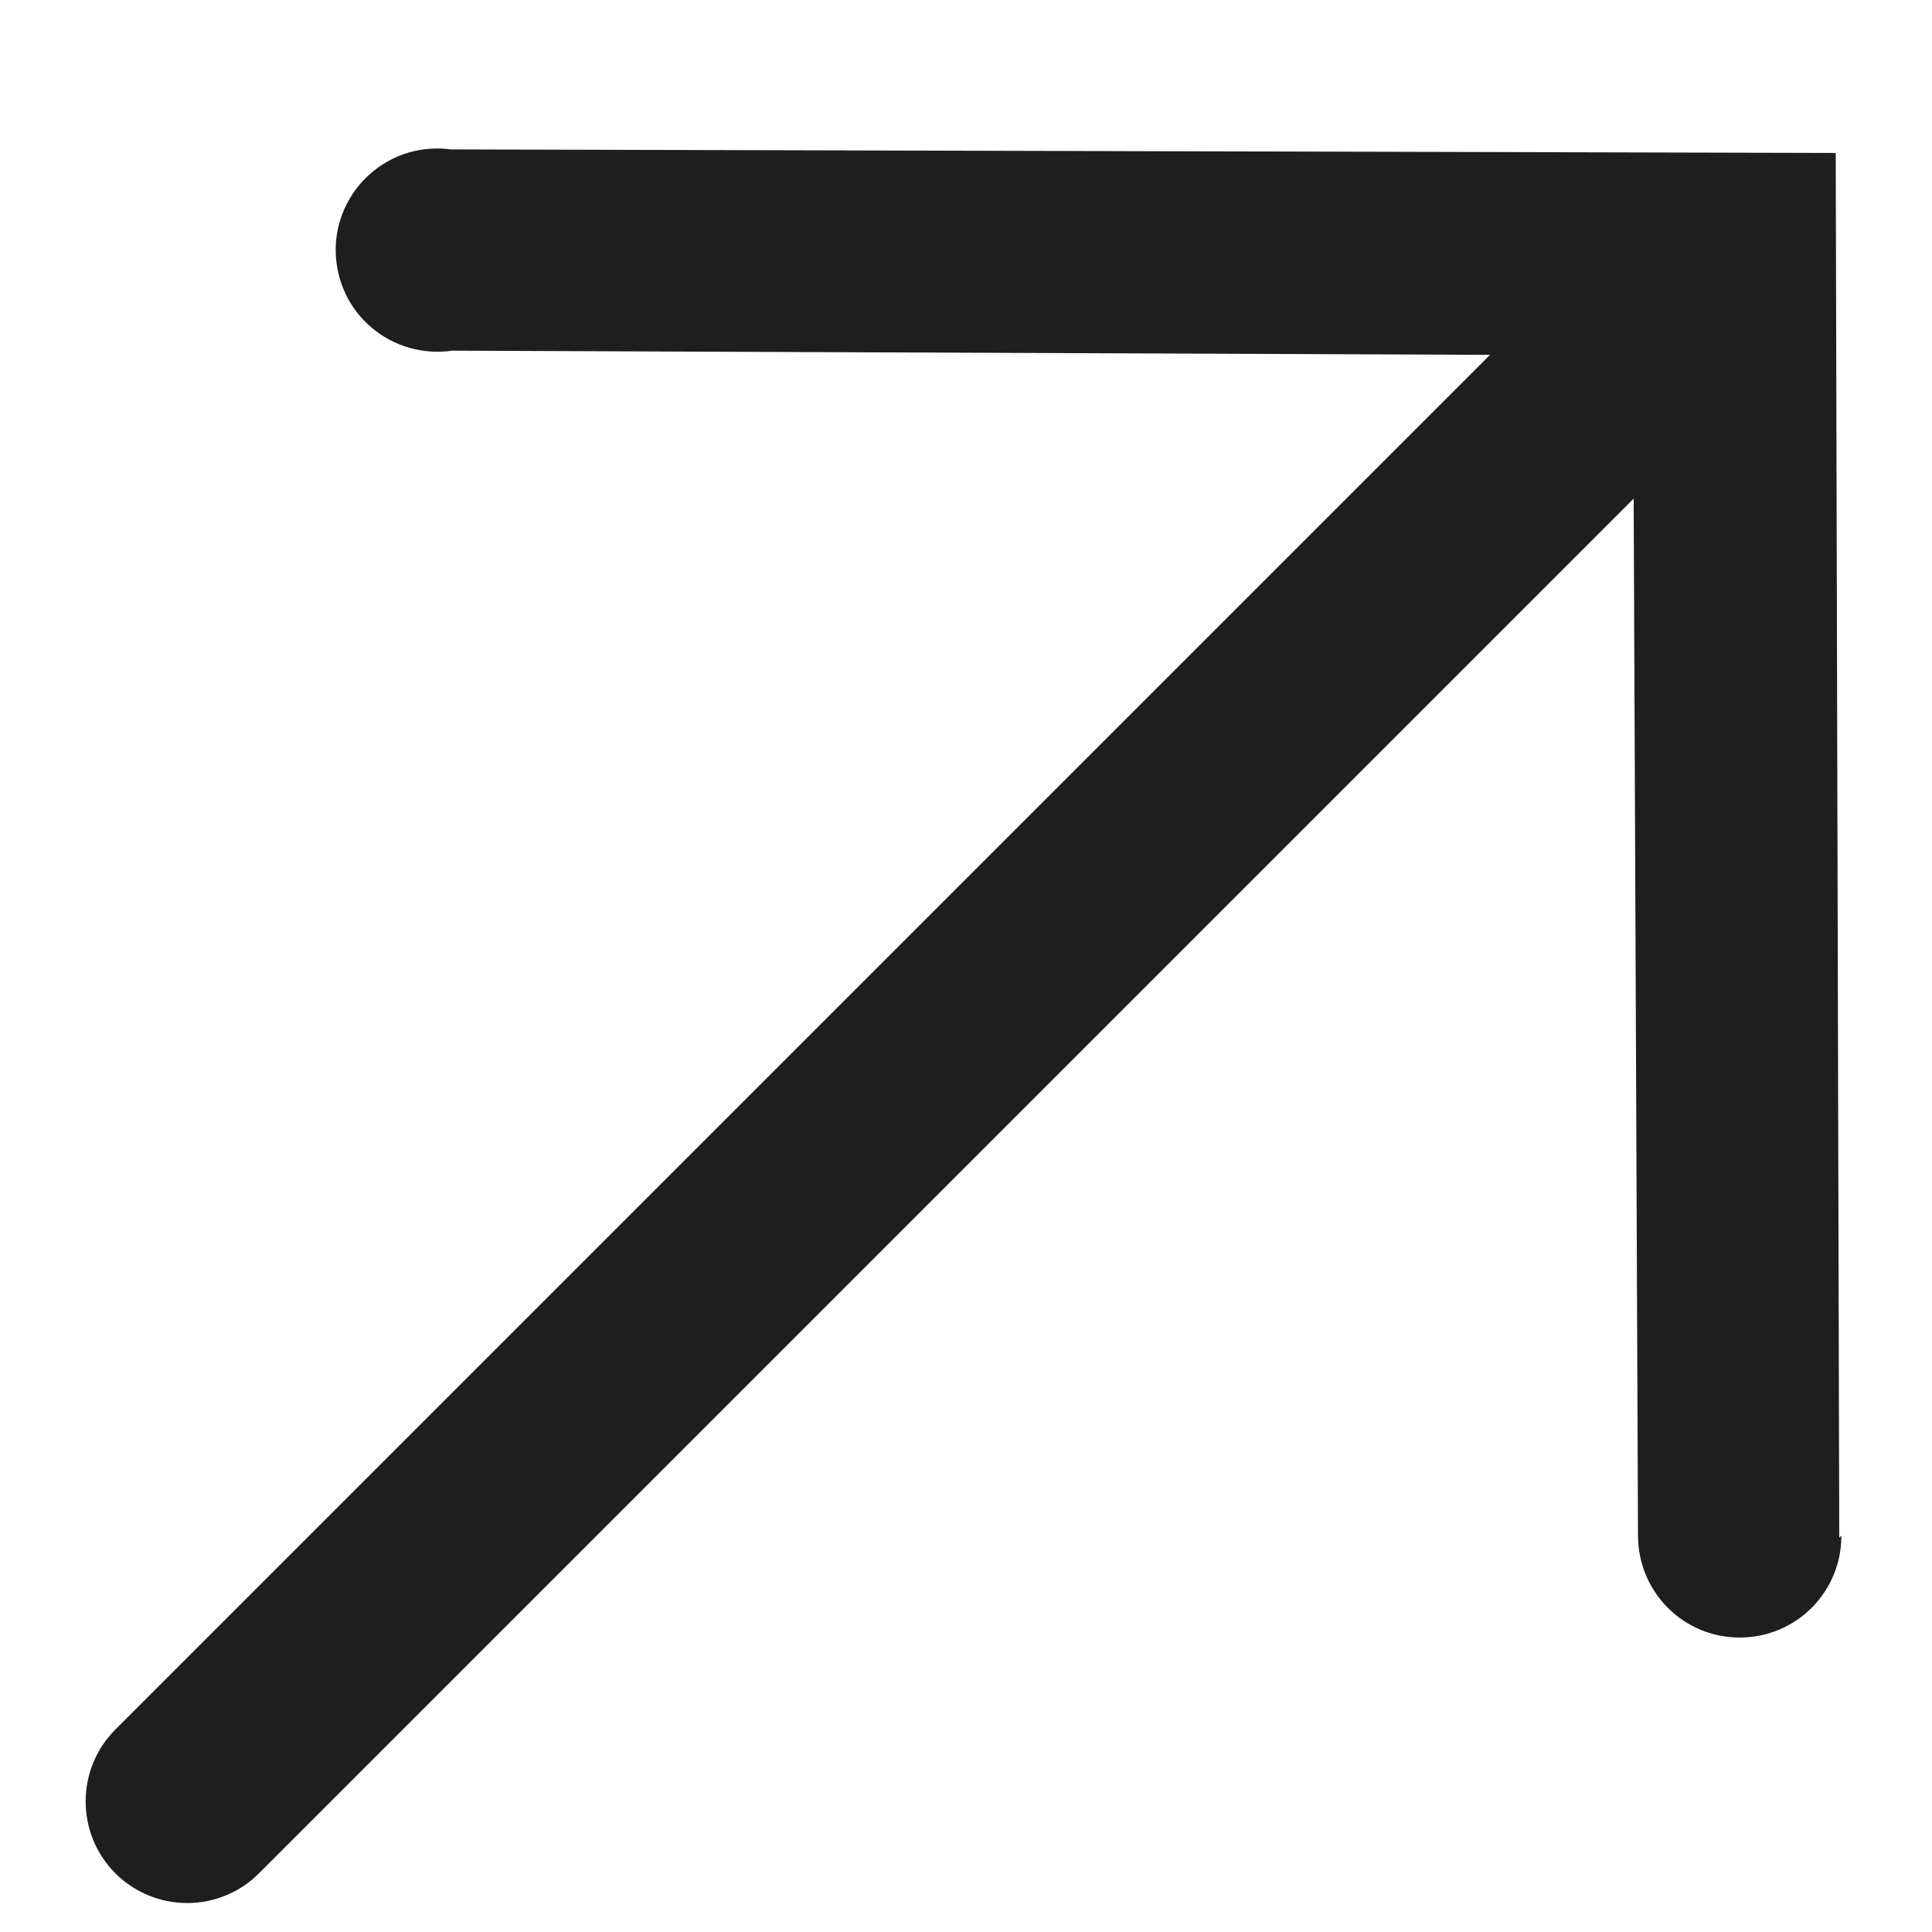 <svg width="12" height="12" viewBox="0 0 12 12" fill="none" xmlns="http://www.w3.org/2000/svg">
<path id="Vector" d="M11.424 9.551L11.402 0.95L2.801 0.928C2.711 0.916 2.62 0.923 2.533 0.949C2.447 0.975 2.367 1.02 2.299 1.08C2.231 1.139 2.177 1.213 2.14 1.296C2.103 1.378 2.084 1.468 2.085 1.558C2.086 1.648 2.106 1.738 2.144 1.82C2.182 1.902 2.237 1.974 2.306 2.033C2.375 2.092 2.455 2.135 2.542 2.16C2.629 2.185 2.72 2.191 2.81 2.178L9.255 2.204L0.716 10.743C0.598 10.861 0.532 11.021 0.532 11.189C0.532 11.356 0.598 11.517 0.716 11.635C0.835 11.754 0.995 11.82 1.163 11.82C1.33 11.82 1.491 11.754 1.609 11.635L10.147 3.097L10.174 9.542C10.175 9.71 10.242 9.87 10.361 9.988C10.479 10.106 10.64 10.172 10.808 10.171C10.975 10.171 11.136 10.104 11.254 9.985C11.372 9.866 11.438 9.705 11.437 9.538L11.424 9.551Z" fill="#1E1E1E"/>
</svg>
